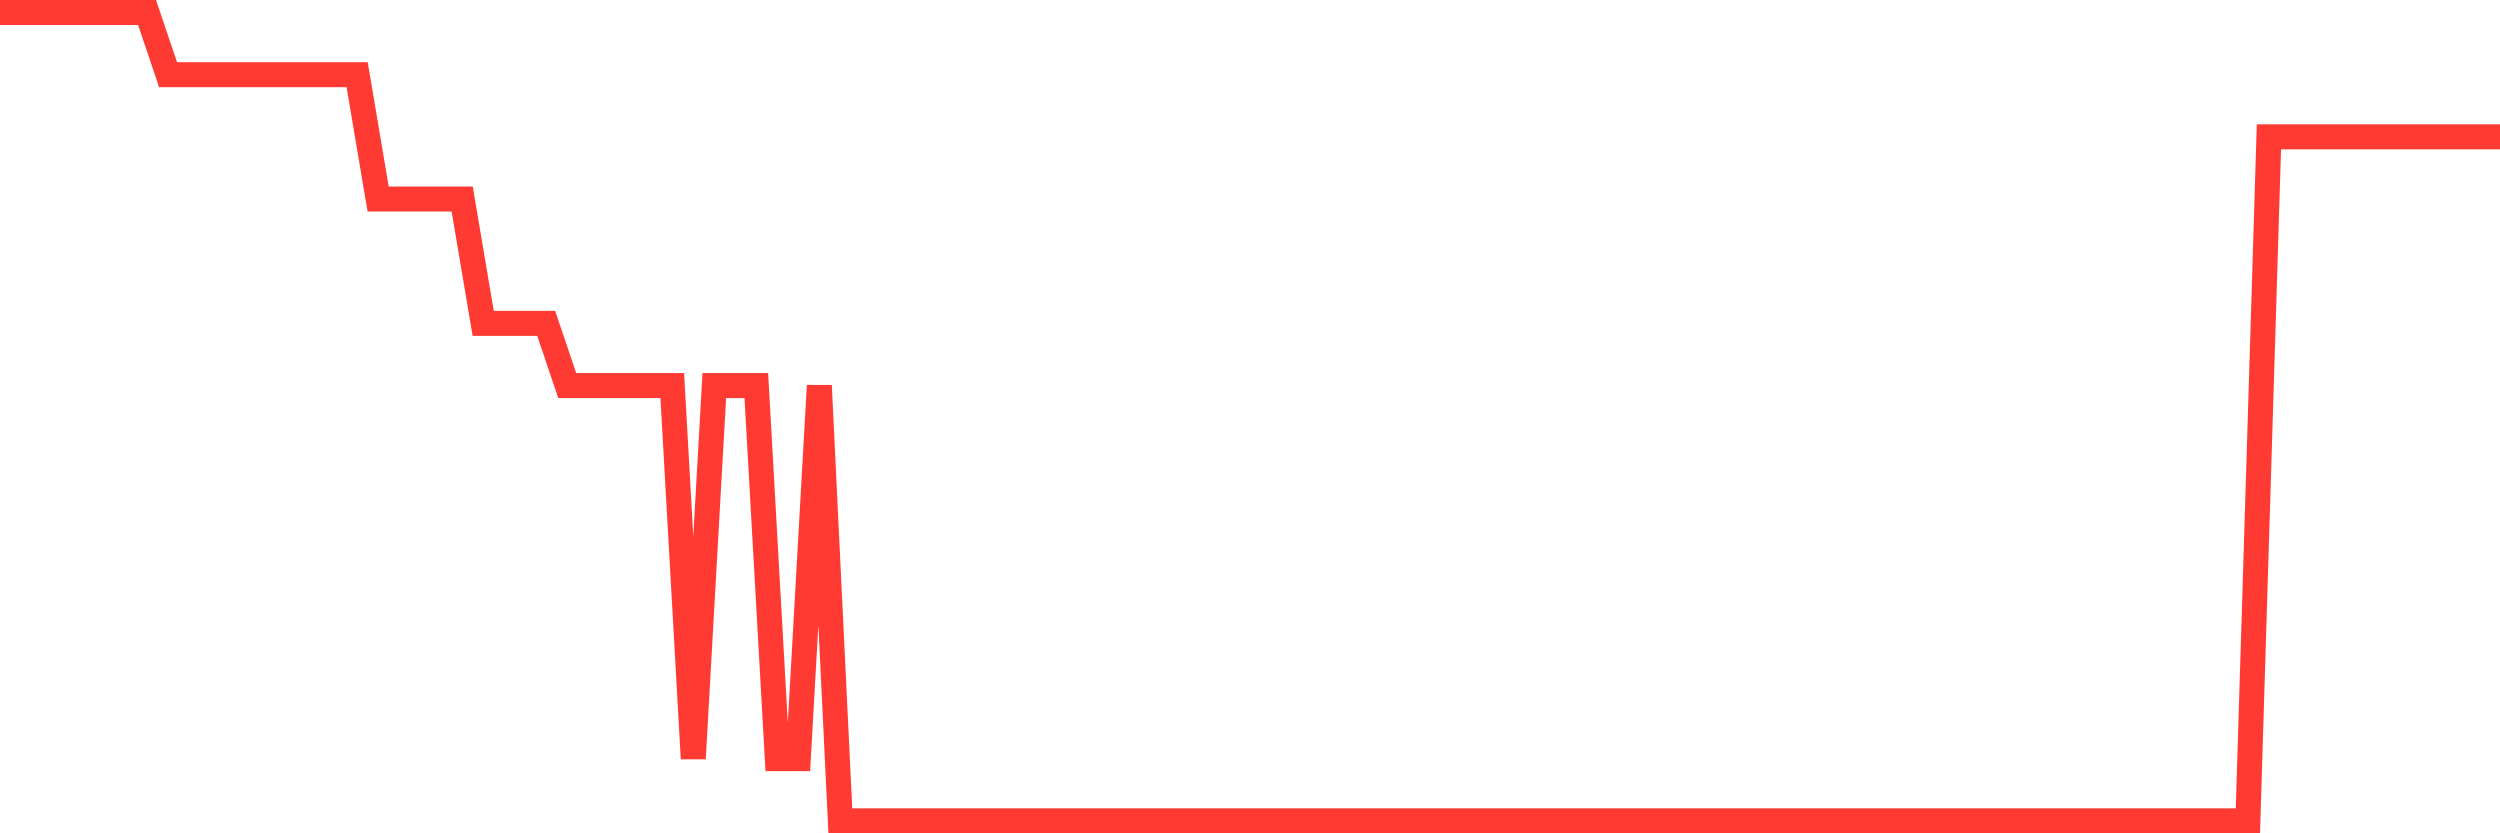 <svg
  xmlns="http://www.w3.org/2000/svg"
  xmlns:xlink="http://www.w3.org/1999/xlink"
  width="120"
  height="40"
  viewBox="0 0 120 40"
  preserveAspectRatio="none"
>
  <polyline
    points="0,0.6 1.008,0.6 2.017,0.6 3.025,0.6 4.034,0.6 5.042,0.6 6.05,0.6 7.059,0.6 8.067,3.585 9.076,3.585 10.084,3.585 11.092,3.585 12.101,3.585 13.109,3.585 14.118,3.585 15.126,3.585 16.134,3.585 17.143,3.585 18.151,9.554 19.16,9.554 20.168,9.554 21.176,9.554 22.185,9.554 23.193,15.523 24.202,15.523 25.21,15.523 26.218,15.523 27.227,18.508 28.235,18.508 29.244,18.508 30.252,18.508 31.261,18.508 32.269,18.508 33.277,36.415 34.286,18.508 35.294,18.508 36.303,18.508 37.311,36.415 38.319,36.415 39.328,18.508 40.336,39.4 41.345,39.4 42.353,39.4 43.361,39.4 44.37,39.4 45.378,39.4 46.387,39.4 47.395,39.4 48.403,39.4 49.412,39.4 50.42,39.4 51.429,39.4 52.437,39.4 53.445,39.4 54.454,39.4 55.462,39.4 56.471,39.4 57.479,39.4 58.487,39.4 59.496,39.4 60.504,39.4 61.513,39.4 62.521,39.4 63.529,39.4 64.538,39.4 65.546,39.4 66.555,39.4 67.563,39.4 68.571,39.4 69.58,39.4 70.588,39.4 71.597,39.4 72.605,39.4 73.613,39.4 74.622,39.4 75.63,39.4 76.639,39.4 77.647,39.4 78.655,39.4 79.664,39.4 80.672,39.4 81.681,39.4 82.689,39.4 83.697,39.4 84.706,39.4 85.714,39.4 86.723,39.4 87.731,39.4 88.739,39.4 89.748,39.4 90.756,39.4 91.765,39.4 92.773,39.4 93.782,39.4 94.79,39.4 95.798,39.4 96.807,39.4 97.815,39.4 98.824,39.4 99.832,39.4 100.84,39.4 101.849,39.4 102.857,39.4 103.866,39.4 104.874,39.4 105.882,39.4 106.891,39.4 107.899,39.4 108.908,6.569 109.916,6.569 110.924,6.569 111.933,6.569 112.941,6.569 113.95,6.569 114.958,6.569 115.966,6.569 116.975,6.569 117.983,6.569 118.992,6.569 120,6.569"
    fill="none"
    stroke="#ff3a33"
    stroke-width="1.2"
  >
  </polyline>
</svg>